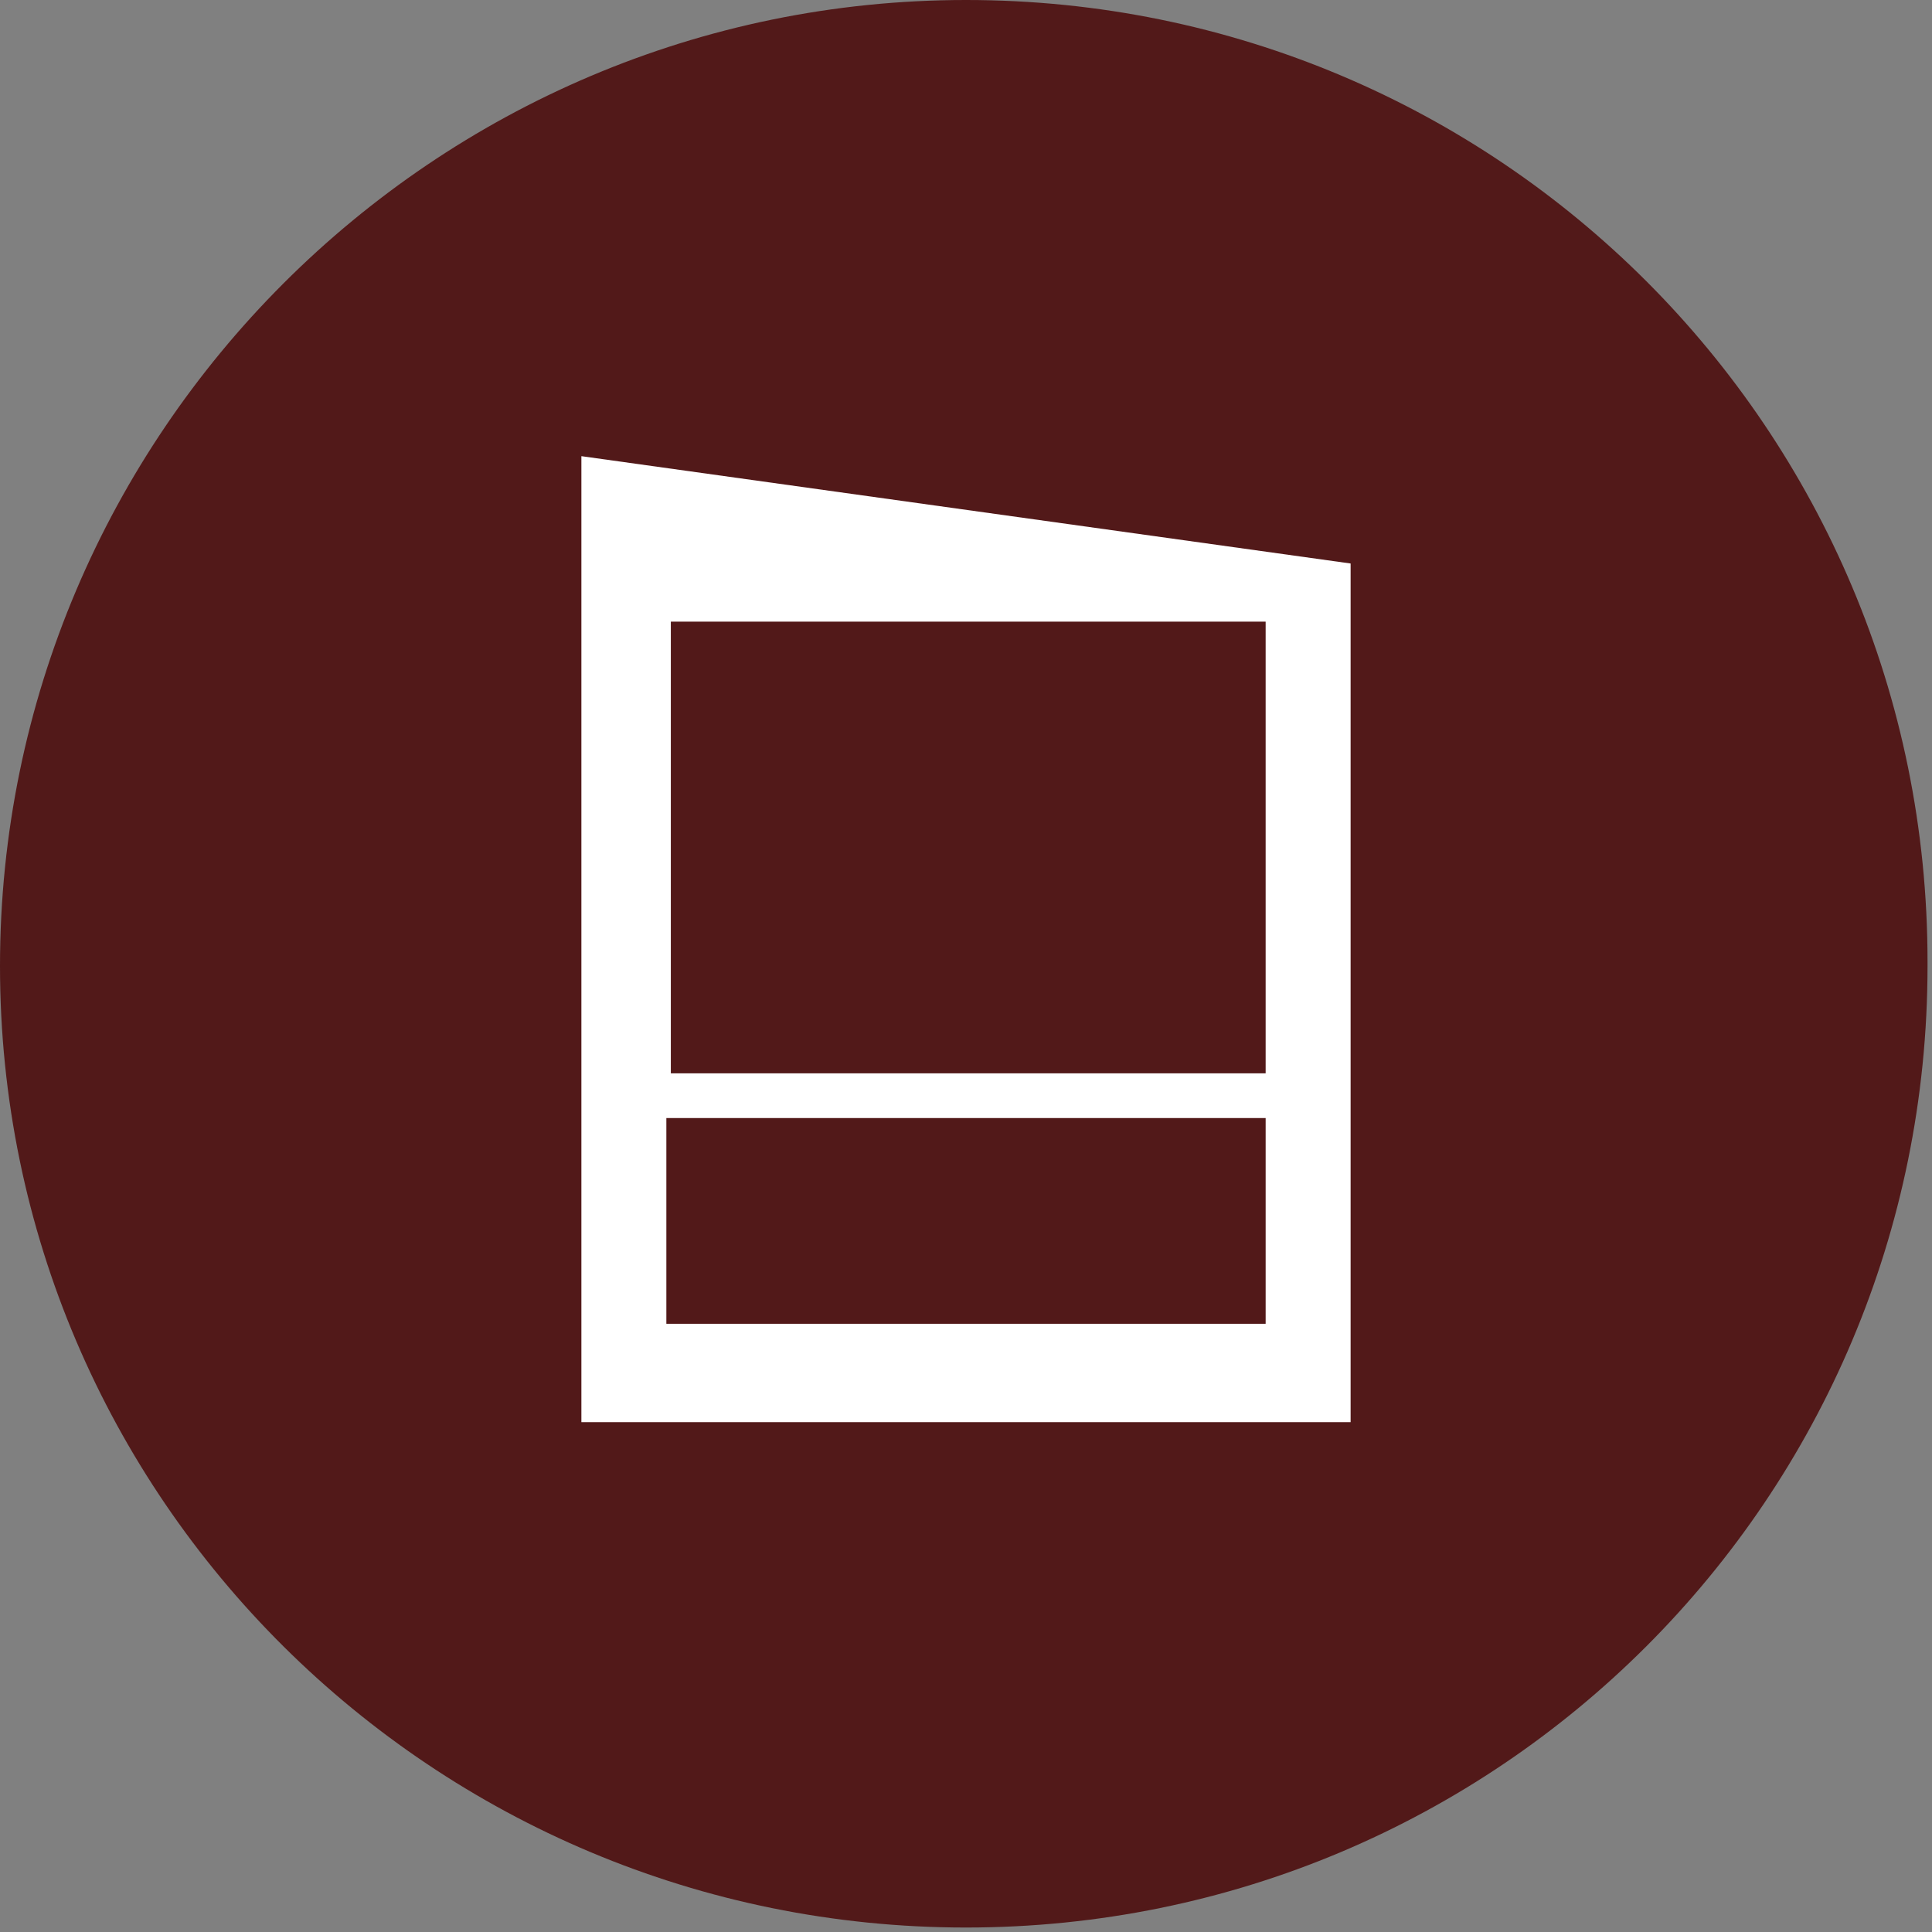 <?xml version="1.0" encoding="UTF-8"?> <svg xmlns="http://www.w3.org/2000/svg" version="1.1" viewBox="0 0 43.2 43.2"><rect x="0" y="0" width="43.2" height="43.2" fill="#808080" stroke="none"/><defs><style> .cls-1 { fill: #521919; } .cls-2 { fill: #fff; } </style></defs><g><g id="_Слой_1" data-name="Слой_1"><g id="_Слой_x5F_1" data-name="Слой_x5F_1"><path class="cls-1" d="M43.1,21.6c0,11.9-9.6,21.5-21.5,21.5S0,33.5,0,21.6,9.7,0,21.6,0s21.5,9.6,21.5,21.5Z"></path><polygon class="cls-2" points="30.2 12.6 30.2 31.8 13 31.8 13 28.1 13 26.3 13 24.5 13 22.8 13 20.9 13 19.2 13 17.4 13 15.6 13 13.8 13 12 13 10.2 30.2 12.6"></polygon><rect class="cls-1" x="15" y="13.9" width="13.3" height="10.1"></rect><rect class="cls-1" x="14.9" y="25" width="13.4" height="4.6"></rect></g></g></g></svg> 